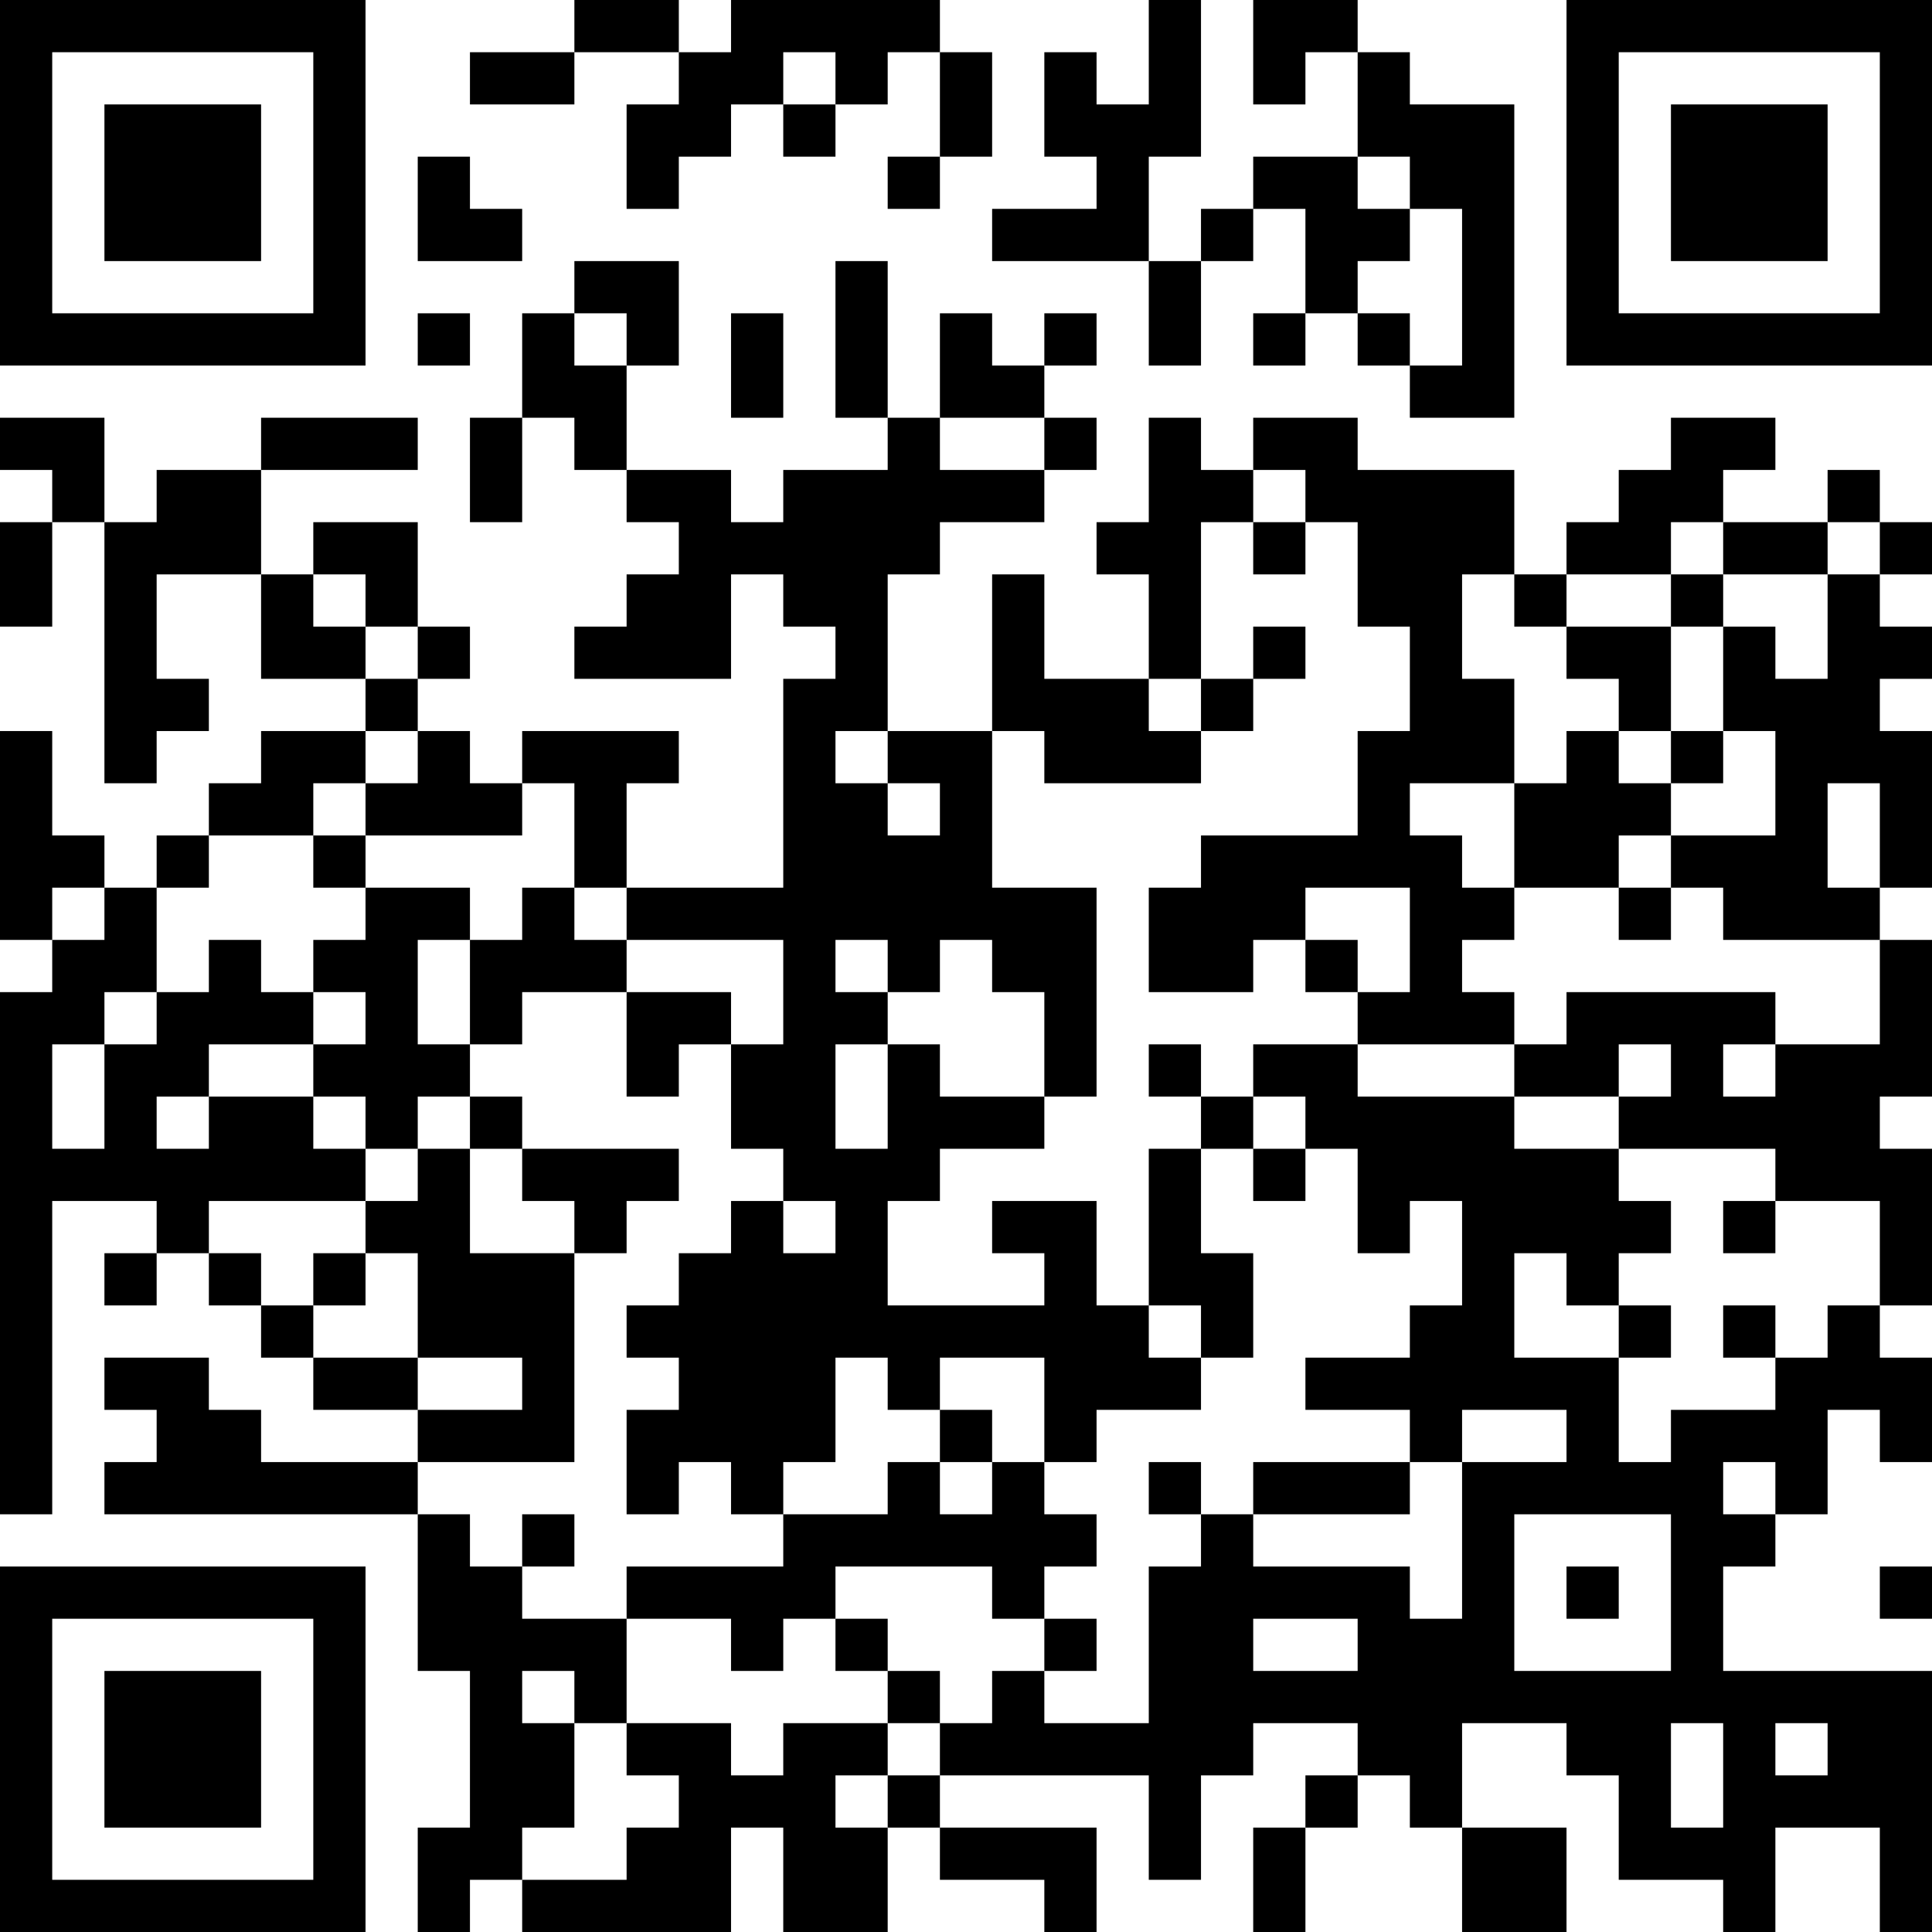 <?xml version="1.0" encoding="UTF-8"?>
<svg xmlns="http://www.w3.org/2000/svg" version="1.1" width="400" height="400" viewBox="0 0 400 400"><rect x="0" y="0" width="400" height="400" fill="#ffffff"/><g transform="scale(10.811)"><g transform="translate(0,0)"><path fill-rule="evenodd" d="M11 0L11 1L9 1L9 2L11 2L11 1L13 1L13 2L12 2L12 4L13 4L13 3L14 3L14 2L15 2L15 3L16 3L16 2L17 2L17 1L18 1L18 3L17 3L17 4L18 4L18 3L19 3L19 1L18 1L18 0L14 0L14 1L13 1L13 0ZM22 0L22 2L21 2L21 1L20 1L20 3L21 3L21 4L19 4L19 5L22 5L22 7L23 7L23 5L24 5L24 4L25 4L25 6L24 6L24 7L25 7L25 6L26 6L26 7L27 7L27 8L29 8L29 2L27 2L27 1L26 1L26 0L24 0L24 2L25 2L25 1L26 1L26 3L24 3L24 4L23 4L23 5L22 5L22 3L23 3L23 0ZM15 1L15 2L16 2L16 1ZM8 3L8 5L10 5L10 4L9 4L9 3ZM26 3L26 4L27 4L27 5L26 5L26 6L27 6L27 7L28 7L28 4L27 4L27 3ZM11 5L11 6L10 6L10 8L9 8L9 10L10 10L10 8L11 8L11 9L12 9L12 10L13 10L13 11L12 11L12 12L11 12L11 13L14 13L14 11L15 11L15 12L16 12L16 13L15 13L15 17L12 17L12 15L13 15L13 14L10 14L10 15L9 15L9 14L8 14L8 13L9 13L9 12L8 12L8 10L6 10L6 11L5 11L5 9L8 9L8 8L5 8L5 9L3 9L3 10L2 10L2 8L0 8L0 9L1 9L1 10L0 10L0 12L1 12L1 10L2 10L2 15L3 15L3 14L4 14L4 13L3 13L3 11L5 11L5 13L7 13L7 14L5 14L5 15L4 15L4 16L3 16L3 17L2 17L2 16L1 16L1 14L0 14L0 18L1 18L1 19L0 19L0 29L1 29L1 23L3 23L3 24L2 24L2 25L3 25L3 24L4 24L4 25L5 25L5 26L6 26L6 27L8 27L8 28L5 28L5 27L4 27L4 26L2 26L2 27L3 27L3 28L2 28L2 29L8 29L8 32L9 32L9 35L8 35L8 37L9 37L9 36L10 36L10 37L14 37L14 35L15 35L15 37L17 37L17 35L18 35L18 36L20 36L20 37L21 37L21 35L18 35L18 34L22 34L22 36L23 36L23 34L24 34L24 33L26 33L26 34L25 34L25 35L24 35L24 37L25 37L25 35L26 35L26 34L27 34L27 35L28 35L28 37L30 37L30 35L28 35L28 33L30 33L30 34L31 34L31 36L33 36L33 37L34 37L34 35L36 35L36 37L37 37L37 32L33 32L33 30L34 30L34 29L35 29L35 27L36 27L36 28L37 28L37 26L36 26L36 25L37 25L37 22L36 22L36 21L37 21L37 18L36 18L36 17L37 17L37 14L36 14L36 13L37 13L37 12L36 12L36 11L37 11L37 10L36 10L36 9L35 9L35 10L33 10L33 9L34 9L34 8L32 8L32 9L31 9L31 10L30 10L30 11L29 11L29 9L26 9L26 8L24 8L24 9L23 9L23 8L22 8L22 10L21 10L21 11L22 11L22 13L20 13L20 11L19 11L19 14L17 14L17 11L18 11L18 10L20 10L20 9L21 9L21 8L20 8L20 7L21 7L21 6L20 6L20 7L19 7L19 6L18 6L18 8L17 8L17 5L16 5L16 8L17 8L17 9L15 9L15 10L14 10L14 9L12 9L12 7L13 7L13 5ZM8 6L8 7L9 7L9 6ZM11 6L11 7L12 7L12 6ZM14 6L14 8L15 8L15 6ZM18 8L18 9L20 9L20 8ZM24 9L24 10L23 10L23 13L22 13L22 14L23 14L23 15L20 15L20 14L19 14L19 17L21 17L21 21L20 21L20 19L19 19L19 18L18 18L18 19L17 19L17 18L16 18L16 19L17 19L17 20L16 20L16 22L17 22L17 20L18 20L18 21L20 21L20 22L18 22L18 23L17 23L17 25L20 25L20 24L19 24L19 23L21 23L21 25L22 25L22 26L23 26L23 27L21 27L21 28L20 28L20 26L18 26L18 27L17 27L17 26L16 26L16 28L15 28L15 29L14 29L14 28L13 28L13 29L12 29L12 27L13 27L13 26L12 26L12 25L13 25L13 24L14 24L14 23L15 23L15 24L16 24L16 23L15 23L15 22L14 22L14 20L15 20L15 18L12 18L12 17L11 17L11 15L10 15L10 16L7 16L7 15L8 15L8 14L7 14L7 15L6 15L6 16L4 16L4 17L3 17L3 19L2 19L2 20L1 20L1 22L2 22L2 20L3 20L3 19L4 19L4 18L5 18L5 19L6 19L6 20L4 20L4 21L3 21L3 22L4 22L4 21L6 21L6 22L7 22L7 23L4 23L4 24L5 24L5 25L6 25L6 26L8 26L8 27L10 27L10 26L8 26L8 24L7 24L7 23L8 23L8 22L9 22L9 24L11 24L11 28L8 28L8 29L9 29L9 30L10 30L10 31L12 31L12 33L11 33L11 32L10 32L10 33L11 33L11 35L10 35L10 36L12 36L12 35L13 35L13 34L12 34L12 33L14 33L14 34L15 34L15 33L17 33L17 34L16 34L16 35L17 35L17 34L18 34L18 33L19 33L19 32L20 32L20 33L22 33L22 30L23 30L23 29L24 29L24 30L27 30L27 31L28 31L28 28L30 28L30 27L28 27L28 28L27 28L27 27L25 27L25 26L27 26L27 25L28 25L28 23L27 23L27 24L26 24L26 22L25 22L25 21L24 21L24 20L26 20L26 21L29 21L29 22L31 22L31 23L32 23L32 24L31 24L31 25L30 25L30 24L29 24L29 26L31 26L31 28L32 28L32 27L34 27L34 26L35 26L35 25L36 25L36 23L34 23L34 22L31 22L31 21L32 21L32 20L31 20L31 21L29 21L29 20L30 20L30 19L34 19L34 20L33 20L33 21L34 21L34 20L36 20L36 18L33 18L33 17L32 17L32 16L34 16L34 14L33 14L33 12L34 12L34 13L35 13L35 11L36 11L36 10L35 10L35 11L33 11L33 10L32 10L32 11L30 11L30 12L29 12L29 11L28 11L28 13L29 13L29 15L27 15L27 16L28 16L28 17L29 17L29 18L28 18L28 19L29 19L29 20L26 20L26 19L27 19L27 17L25 17L25 18L24 18L24 19L22 19L22 17L23 17L23 16L26 16L26 14L27 14L27 12L26 12L26 10L25 10L25 9ZM24 10L24 11L25 11L25 10ZM6 11L6 12L7 12L7 13L8 13L8 12L7 12L7 11ZM32 11L32 12L30 12L30 13L31 13L31 14L30 14L30 15L29 15L29 17L31 17L31 18L32 18L32 17L31 17L31 16L32 16L32 15L33 15L33 14L32 14L32 12L33 12L33 11ZM24 12L24 13L23 13L23 14L24 14L24 13L25 13L25 12ZM16 14L16 15L17 15L17 16L18 16L18 15L17 15L17 14ZM31 14L31 15L32 15L32 14ZM35 15L35 17L36 17L36 15ZM6 16L6 17L7 17L7 18L6 18L6 19L7 19L7 20L6 20L6 21L7 21L7 22L8 22L8 21L9 21L9 22L10 22L10 23L11 23L11 24L12 24L12 23L13 23L13 22L10 22L10 21L9 21L9 20L10 20L10 19L12 19L12 21L13 21L13 20L14 20L14 19L12 19L12 18L11 18L11 17L10 17L10 18L9 18L9 17L7 17L7 16ZM1 17L1 18L2 18L2 17ZM8 18L8 20L9 20L9 18ZM25 18L25 19L26 19L26 18ZM22 20L22 21L23 21L23 22L22 22L22 25L23 25L23 26L24 26L24 24L23 24L23 22L24 22L24 23L25 23L25 22L24 22L24 21L23 21L23 20ZM33 23L33 24L34 24L34 23ZM6 24L6 25L7 25L7 24ZM31 25L31 26L32 26L32 25ZM33 25L33 26L34 26L34 25ZM18 27L18 28L17 28L17 29L15 29L15 30L12 30L12 31L14 31L14 32L15 32L15 31L16 31L16 32L17 32L17 33L18 33L18 32L17 32L17 31L16 31L16 30L19 30L19 31L20 31L20 32L21 32L21 31L20 31L20 30L21 30L21 29L20 29L20 28L19 28L19 27ZM18 28L18 29L19 29L19 28ZM22 28L22 29L23 29L23 28ZM24 28L24 29L27 29L27 28ZM33 28L33 29L34 29L34 28ZM10 29L10 30L11 30L11 29ZM29 29L29 32L32 32L32 29ZM30 30L30 31L31 31L31 30ZM36 30L36 31L37 31L37 30ZM24 31L24 32L26 32L26 31ZM32 33L32 35L33 35L33 33ZM34 33L34 34L35 34L35 33ZM0 0L0 7L7 7L7 0ZM1 1L1 6L6 6L6 1ZM2 2L2 5L5 5L5 2ZM30 0L30 7L37 7L37 0ZM31 1L31 6L36 6L36 1ZM32 2L32 5L35 5L35 2ZM0 30L0 37L7 37L7 30ZM1 31L1 36L6 36L6 31ZM2 32L2 35L5 35L5 32Z" fill="#000000"/></g></g></svg>
